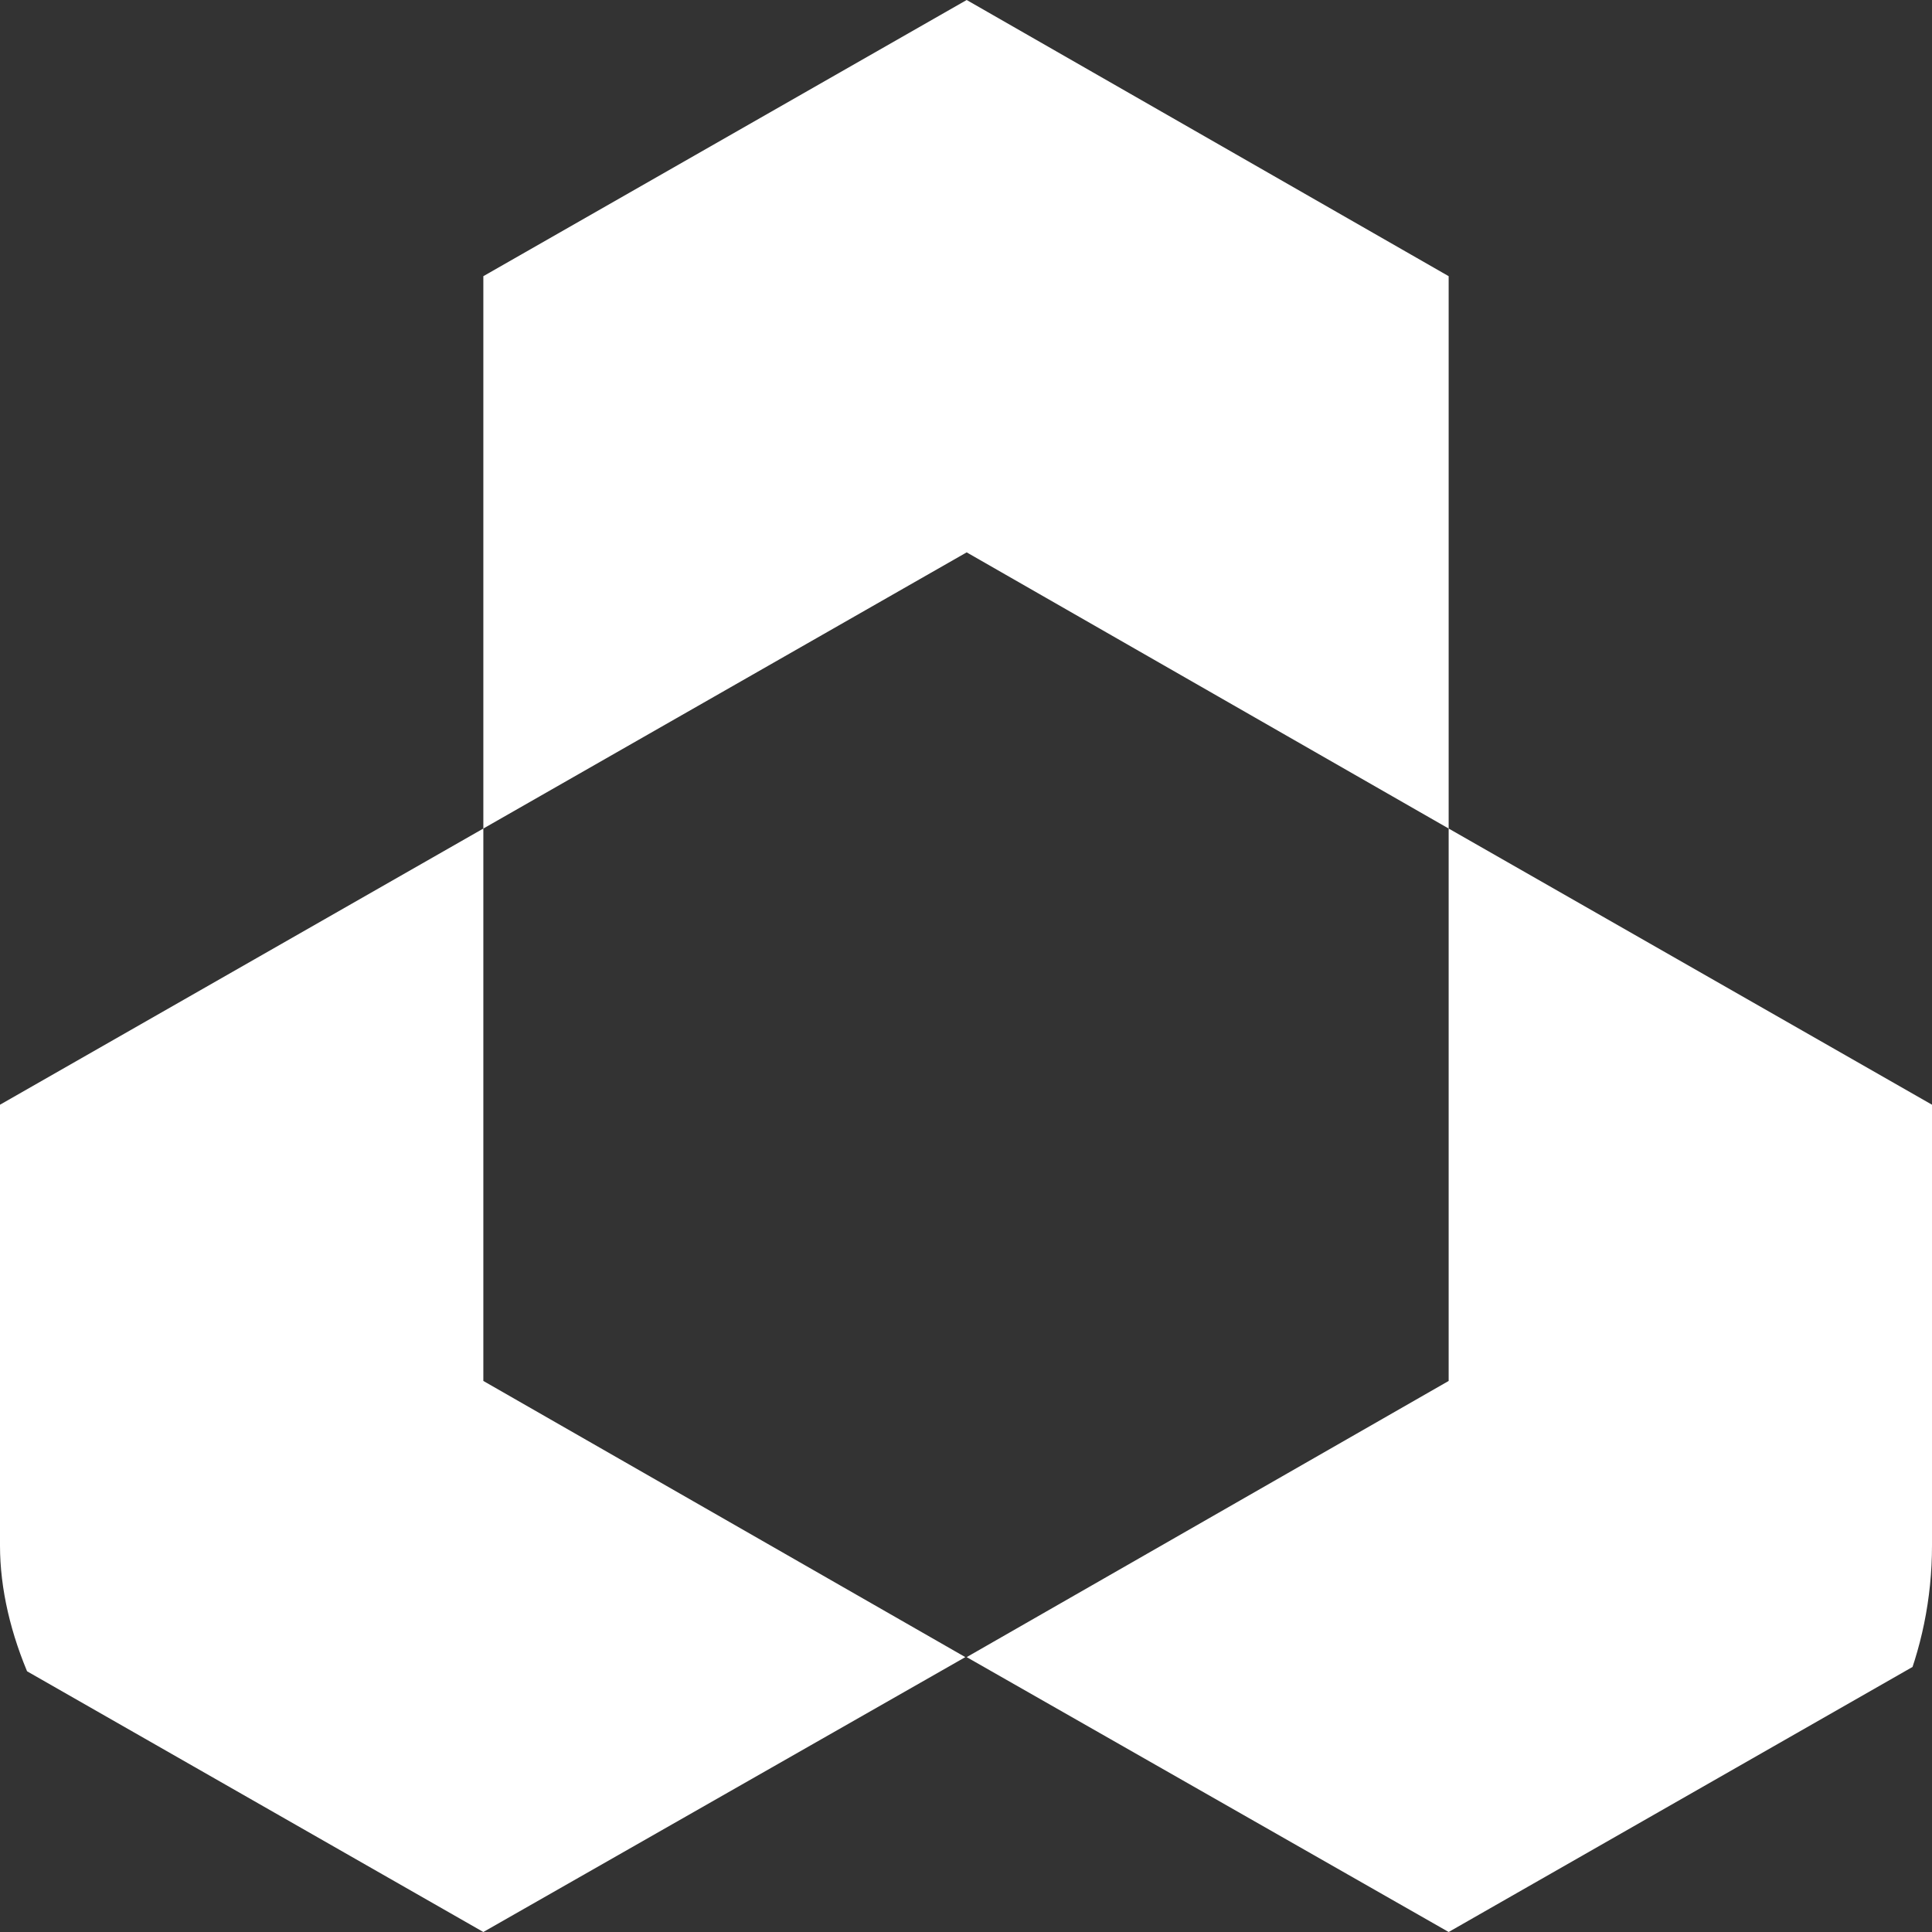 <svg width="40" height="40" viewBox="0 0 40 40" fill="none" xmlns="http://www.w3.org/2000/svg">
<rect x="0" y="0" width="40" height="40" fill="#333333" stroke="none"/>
<g clip-path="url(#clip0_2935_25805)">
<path d="M10.007 40L19.986 34.309L10.007 28.591V17.154L20.014 11.436L29.993 17.154V28.591L20.014 34.309L29.993 40L40 34.282V22.872L29.993 17.154V5.718L20.014 0L10.007 5.718V17.154L0 22.872V34.282L10.007 40Z" fill="white"/>
</g>
<defs>
<clipPath id="clip0_2935_25805">
<rect width="40" height="40" rx="8" fill="white"/>
</clipPath>
</defs>
</svg>
